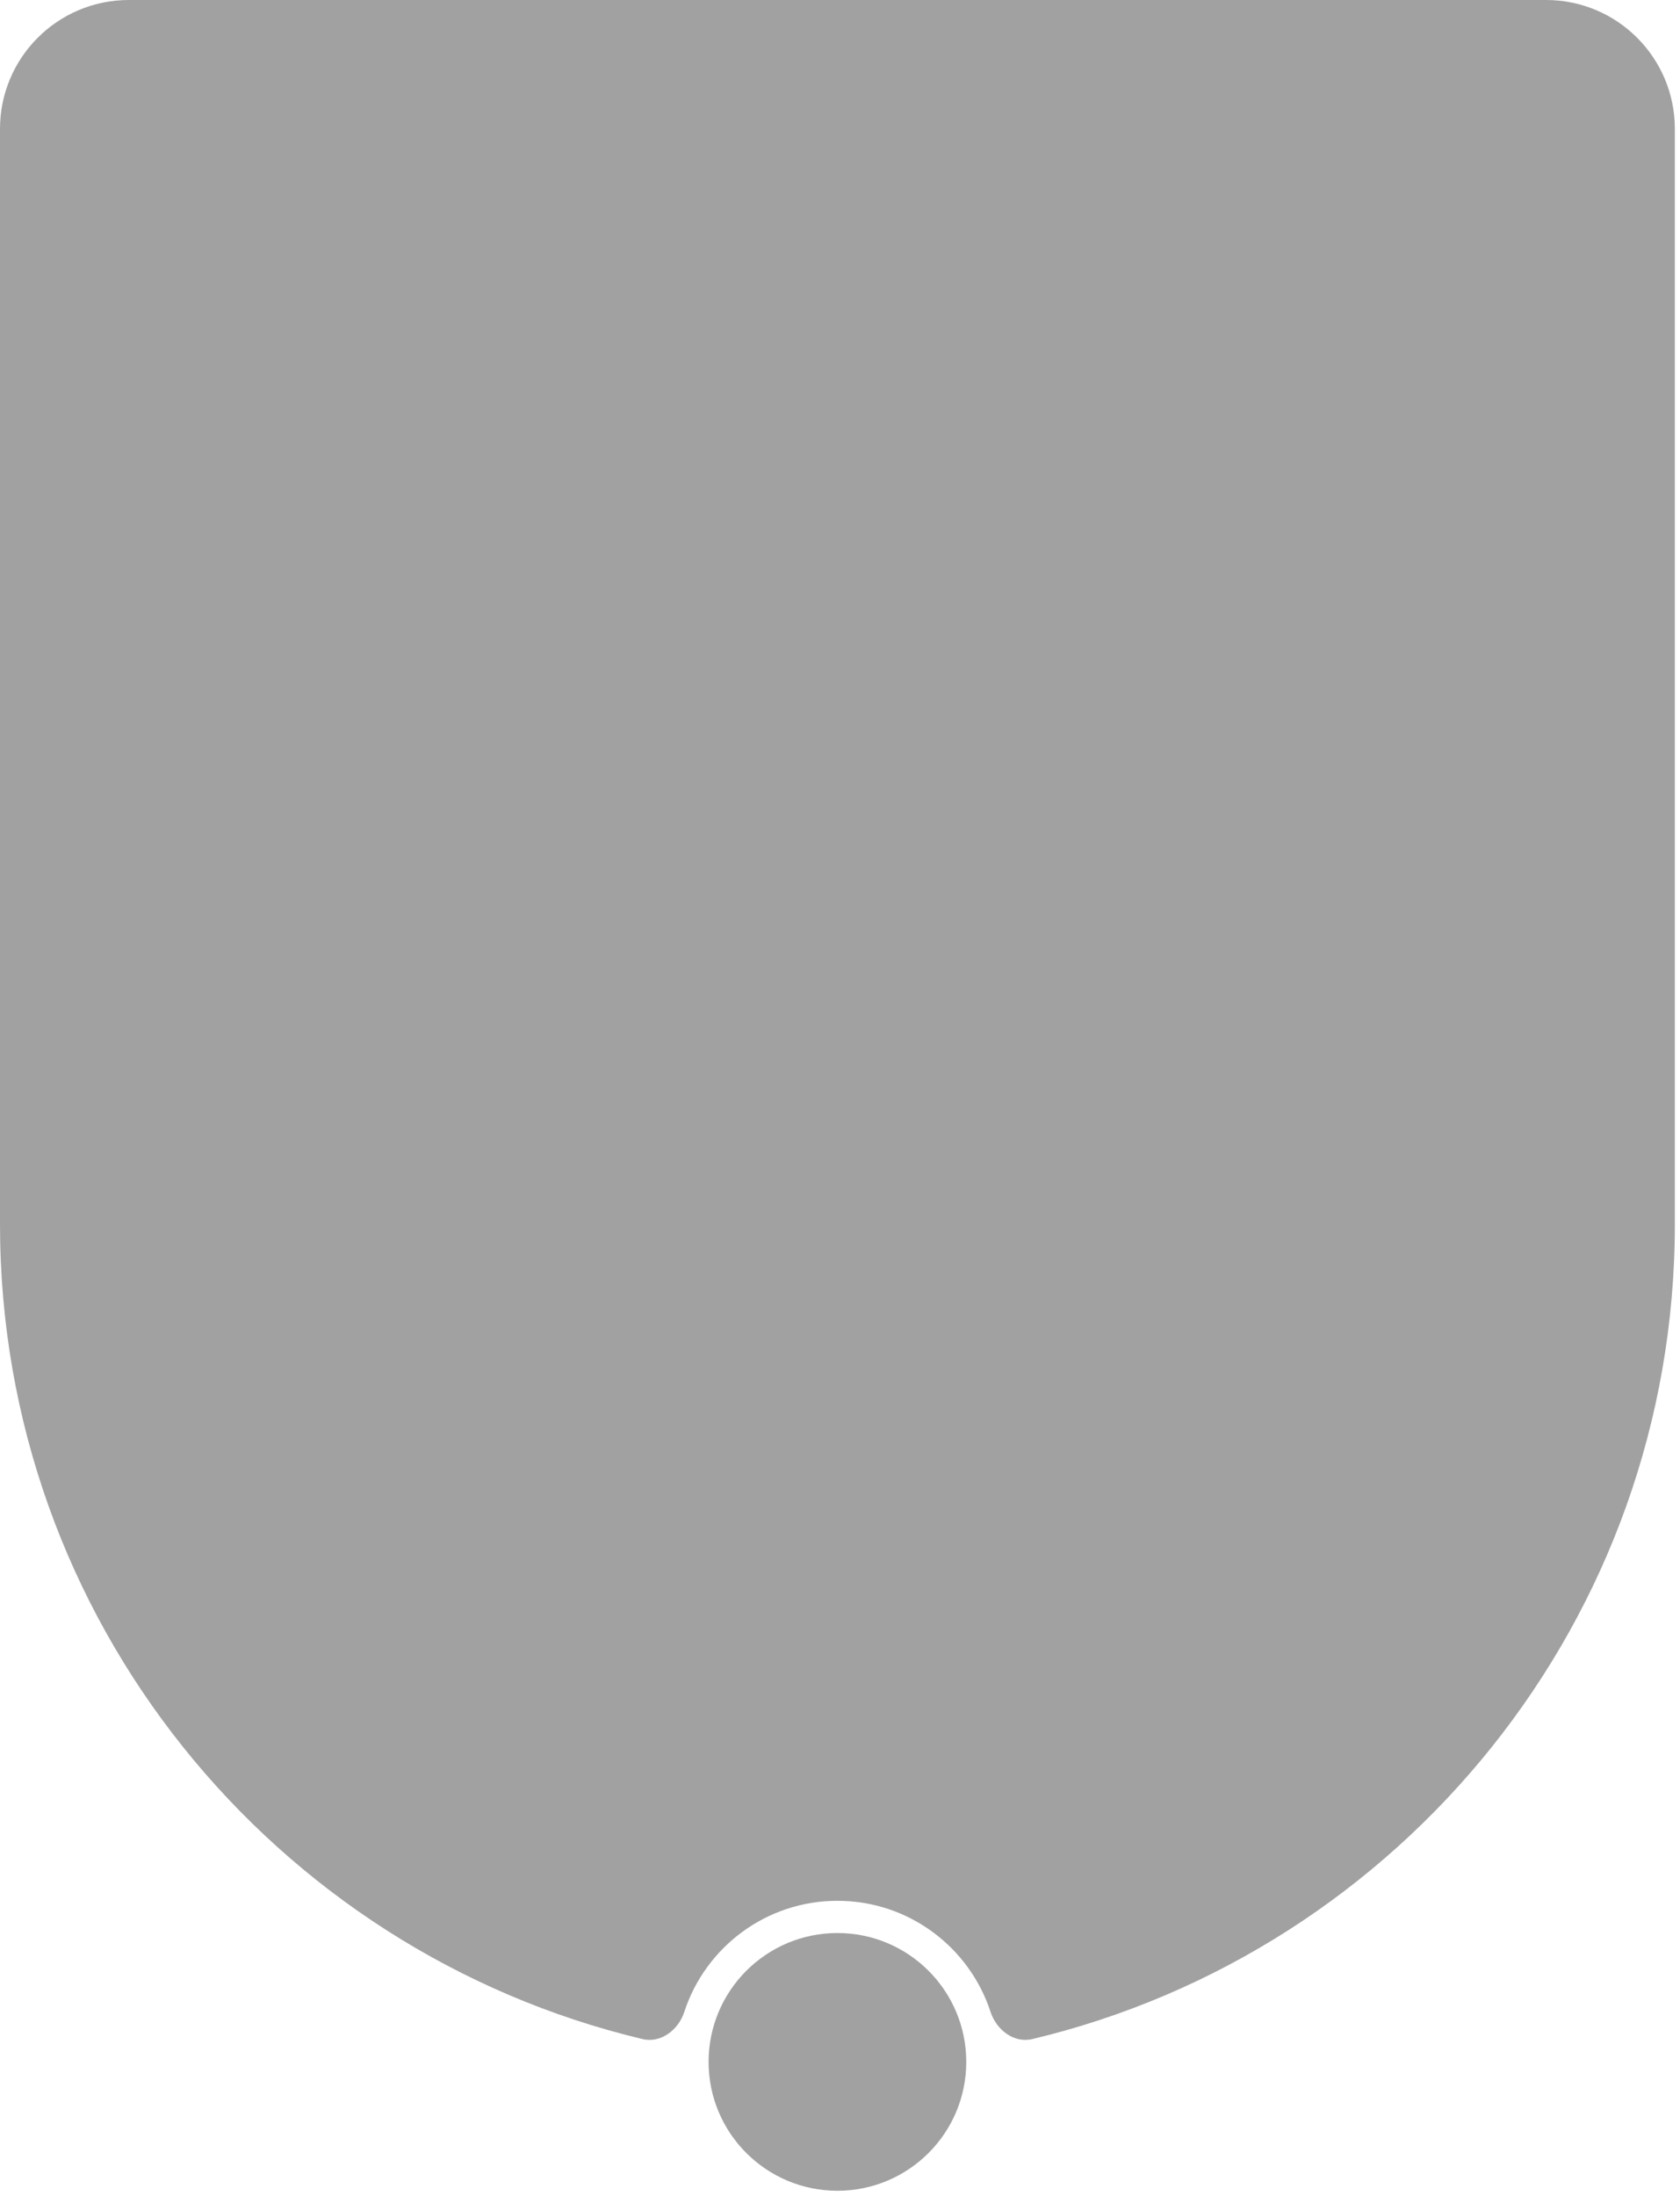 <?xml version="1.0" encoding="UTF-8"?> <svg xmlns="http://www.w3.org/2000/svg" width="163" height="213" viewBox="0 0 163 213" fill="none"><path d="M150 0C156.904 0 162.5 5.596 162.5 12.5V118.75C162.5 157.109 135.918 189.258 100.17 197.784C98.375 198.212 96.677 196.9 96.104 195.145C94.062 188.893 88.184 184.375 81.25 184.375C74.316 184.375 68.437 188.892 66.395 195.145C65.822 196.9 64.124 198.212 62.329 197.784C26.581 189.258 0 157.109 0 118.75V12.5C0 5.596 5.596 2.51663e-07 12.5 0H150Z" fill="#A1A1A1"></path><circle data-figma-bg-blur-radius="11.25" cx="81.25" cy="200" r="12.5" fill="#A1A1A1"></circle><defs><clipPath id="bgblur_0_280_2094_clip_path" transform="translate(-57.5 -176.25)"><circle cx="81.25" cy="200" r="12.5"></circle></clipPath></defs></svg> 